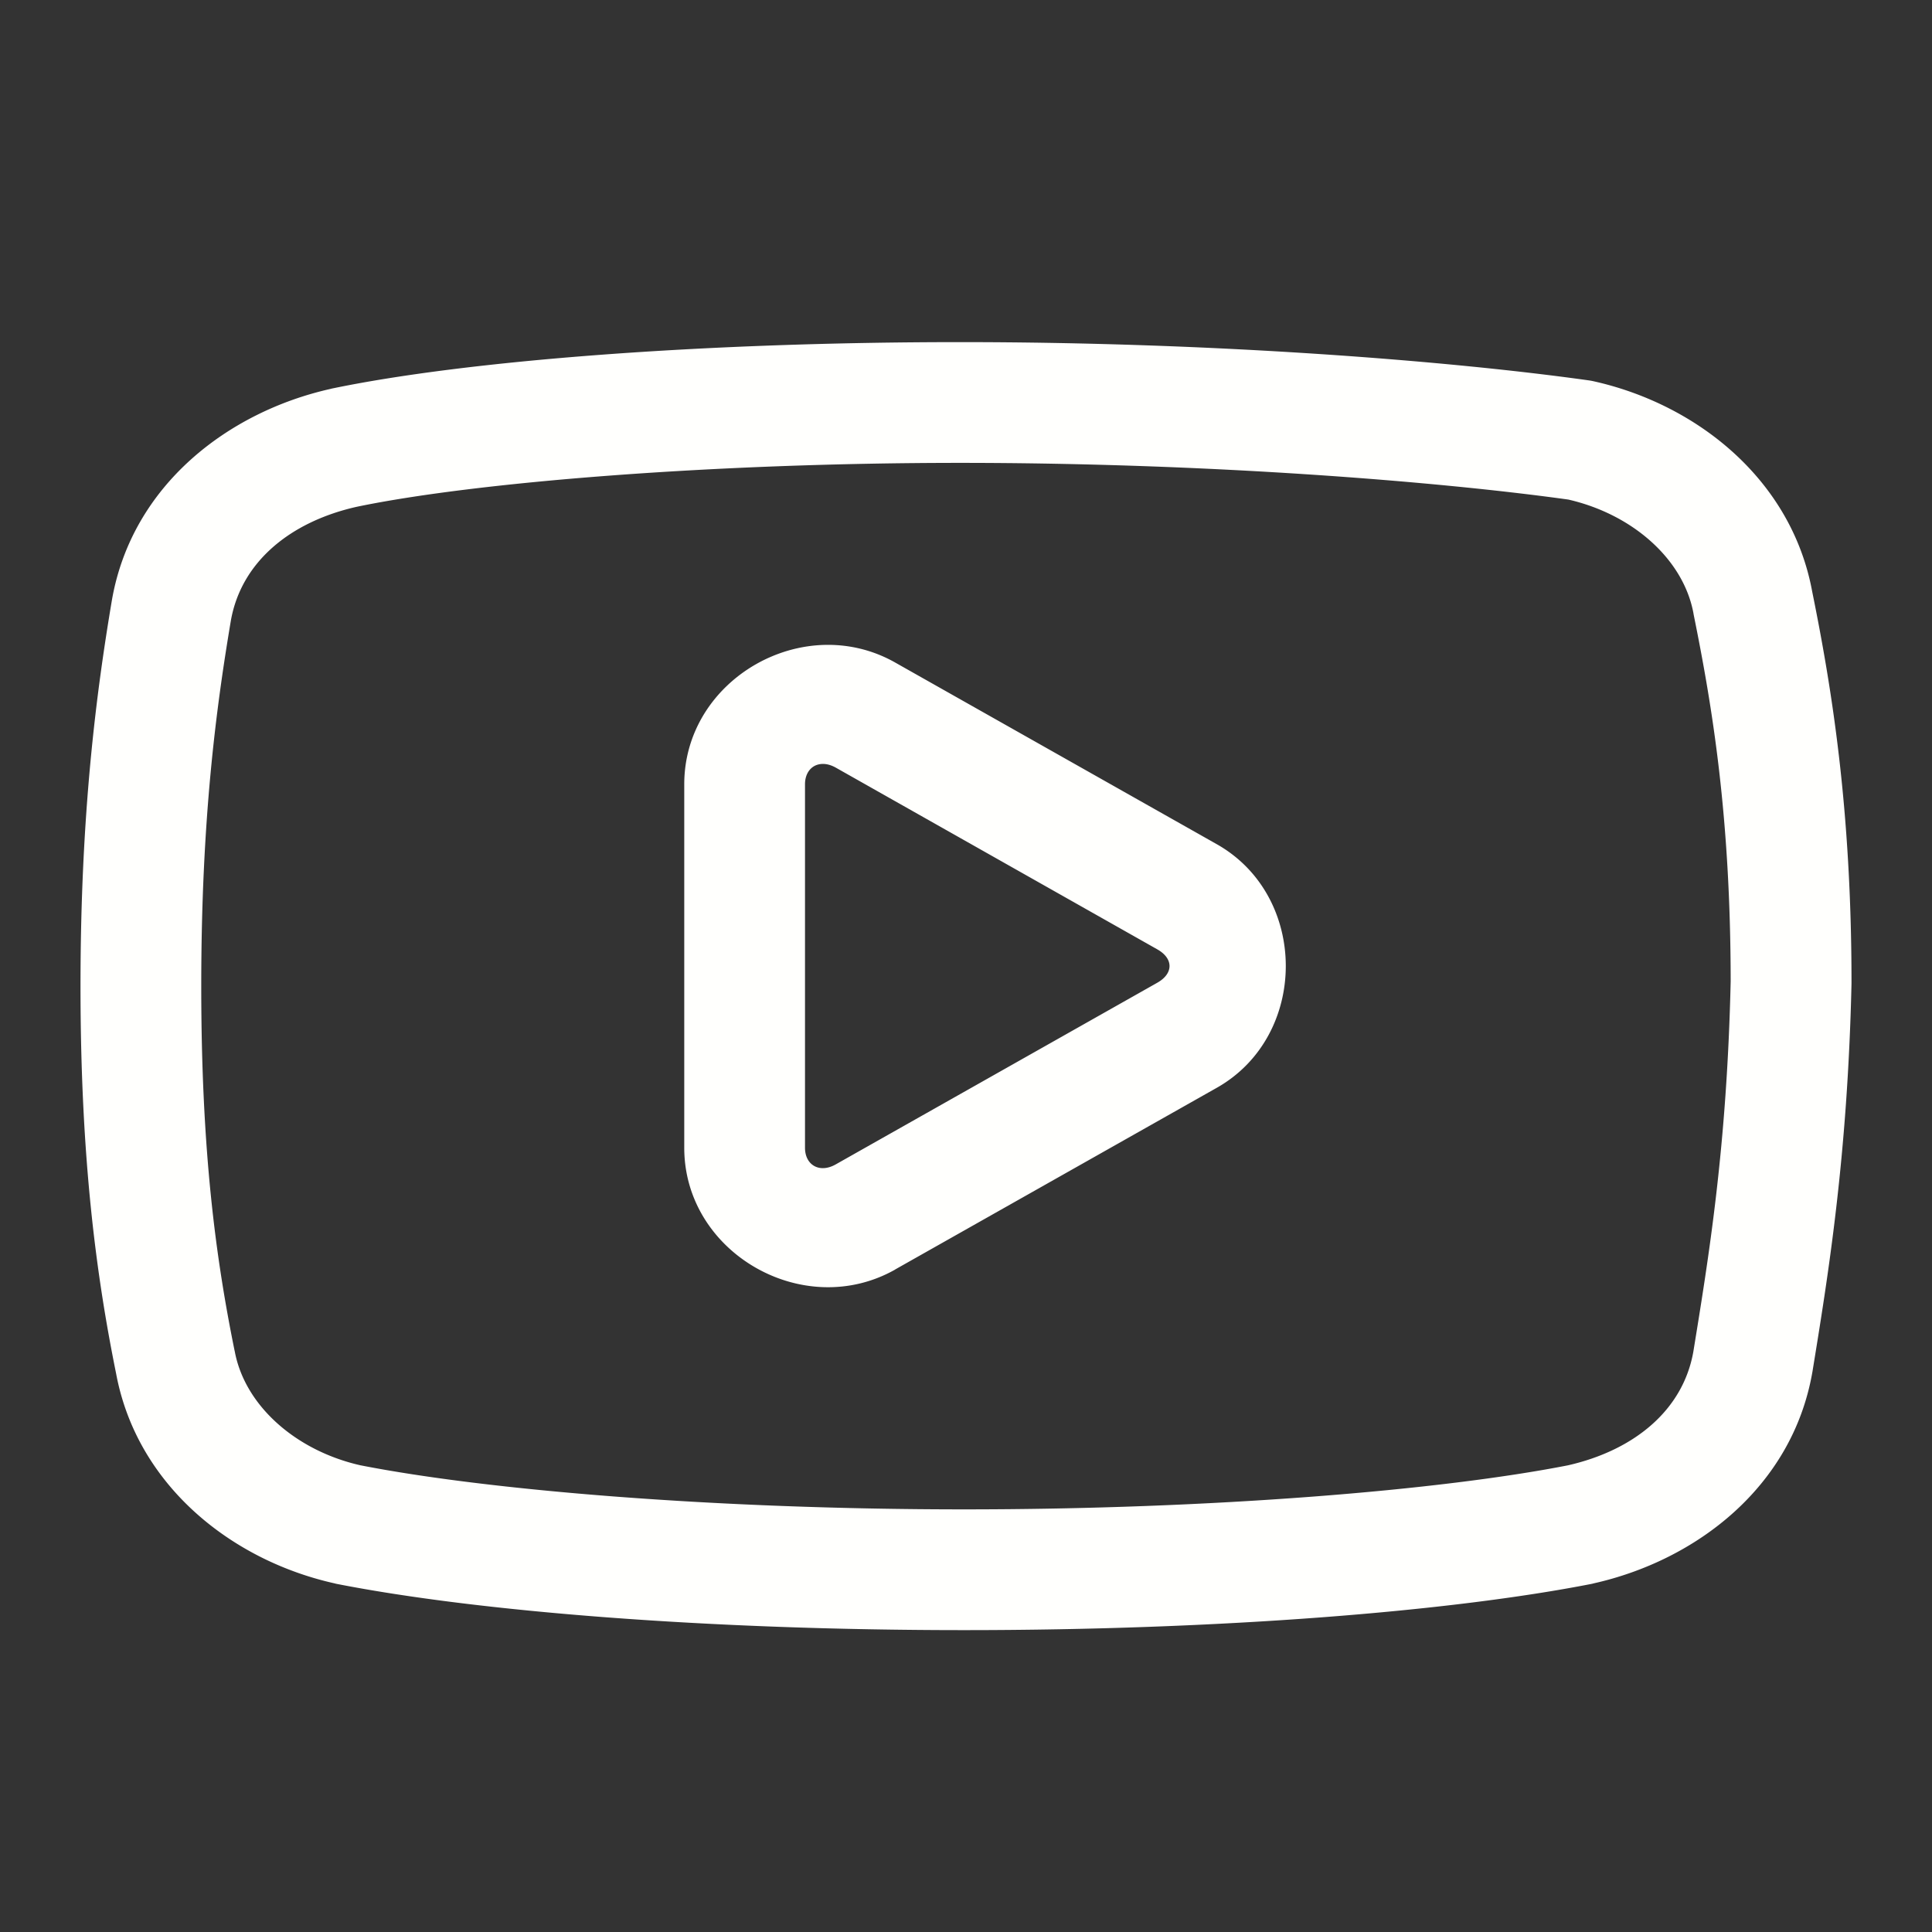 <?xml version="1.0" encoding="UTF-8"?> <svg xmlns="http://www.w3.org/2000/svg" viewBox="0 0 48 48"><rect x="0" y="0" width="48" height="48" fill="#333333" stroke="none"/><path d="M23.857 8.5C17.505 8.5 11.602 8.953 8.234 9.656 A 1.5 1.5 0 0 0 8.213 9.662C5.675 10.231 3.286 12.048 2.783 14.895 A 1.5 1.5 0 0 0 2.781 14.906C2.395 17.2 2 20.191 2 24.5C2 28.801 2.396 31.712 2.885 34.127C3.4 36.889 5.734 38.762 8.311 39.338 A 1.5 1.5 0 0 0 8.348 39.348C11.863 40.04 17.598 40.5 23.951 40.5C30.304 40.5 36.043 40.04 39.559 39.348 A 1.5 1.5 0 0 0 39.596 39.338C42.133 38.769 44.522 36.952 45.025 34.105 A 1.5 1.5 0 0 0 45.029 34.084C45.41 31.743 45.903 28.756 46 24.439 A 1.5 1.5 0 0 0 46 24.406C46 20.088 45.506 17.079 45.023 14.695C44.512 11.927 42.175 10.049 39.596 9.473 A 1.5 1.5 0 0 0 39.477 9.451C36.046 8.969 30.211 8.5 23.857 8.5 z M 23.857 11.5C30.018 11.5 35.726 11.961 38.967 12.412C40.559 12.778 41.825 13.891 42.074 15.24 A 1.5 1.5 0 0 0 42.078 15.266C42.543 17.562 42.996 20.293 42.998 24.385C42.905 28.49 42.451 31.245 42.07 33.586C41.81 35.044 40.592 36.034 38.953 36.406C35.805 37.024 30.142 37.5 23.951 37.5C17.759 37.5 12.098 37.022 8.951 36.404C7.353 36.041 6.082 34.925 5.832 33.572 A 1.5 1.5 0 0 0 5.826 33.547C5.366 31.276 5 28.629 5 24.5C5 20.379 5.365 17.622 5.736 15.418C5.995 13.956 7.216 12.963 8.859 12.592C11.774 11.984 17.66 11.5 23.857 11.5 z M 20.461 16.023C18.668 16.082 17 17.525 17 19.486L17 28.516C17 31.13 19.966 32.826 22.238 31.543 A 1.5 1.5 0 0 0 22.238 31.541L30.229 27.027C32.517 25.735 32.517 22.265 30.229 20.973L22.238 16.459C21.67 16.138 21.058 16.004 20.461 16.023 z M 20.473 18.98C20.563 18.985 20.661 19.014 20.762 19.07L28.752 23.586C29.158 23.815 29.158 24.187 28.752 24.416L20.762 28.93C20.36 29.157 20 28.945 20 28.516L20 19.486C20 19.272 20.09 19.112 20.23 19.033C20.301 18.994 20.383 18.976 20.473 18.98 z" fill="#FFFFFD"></path></svg> 